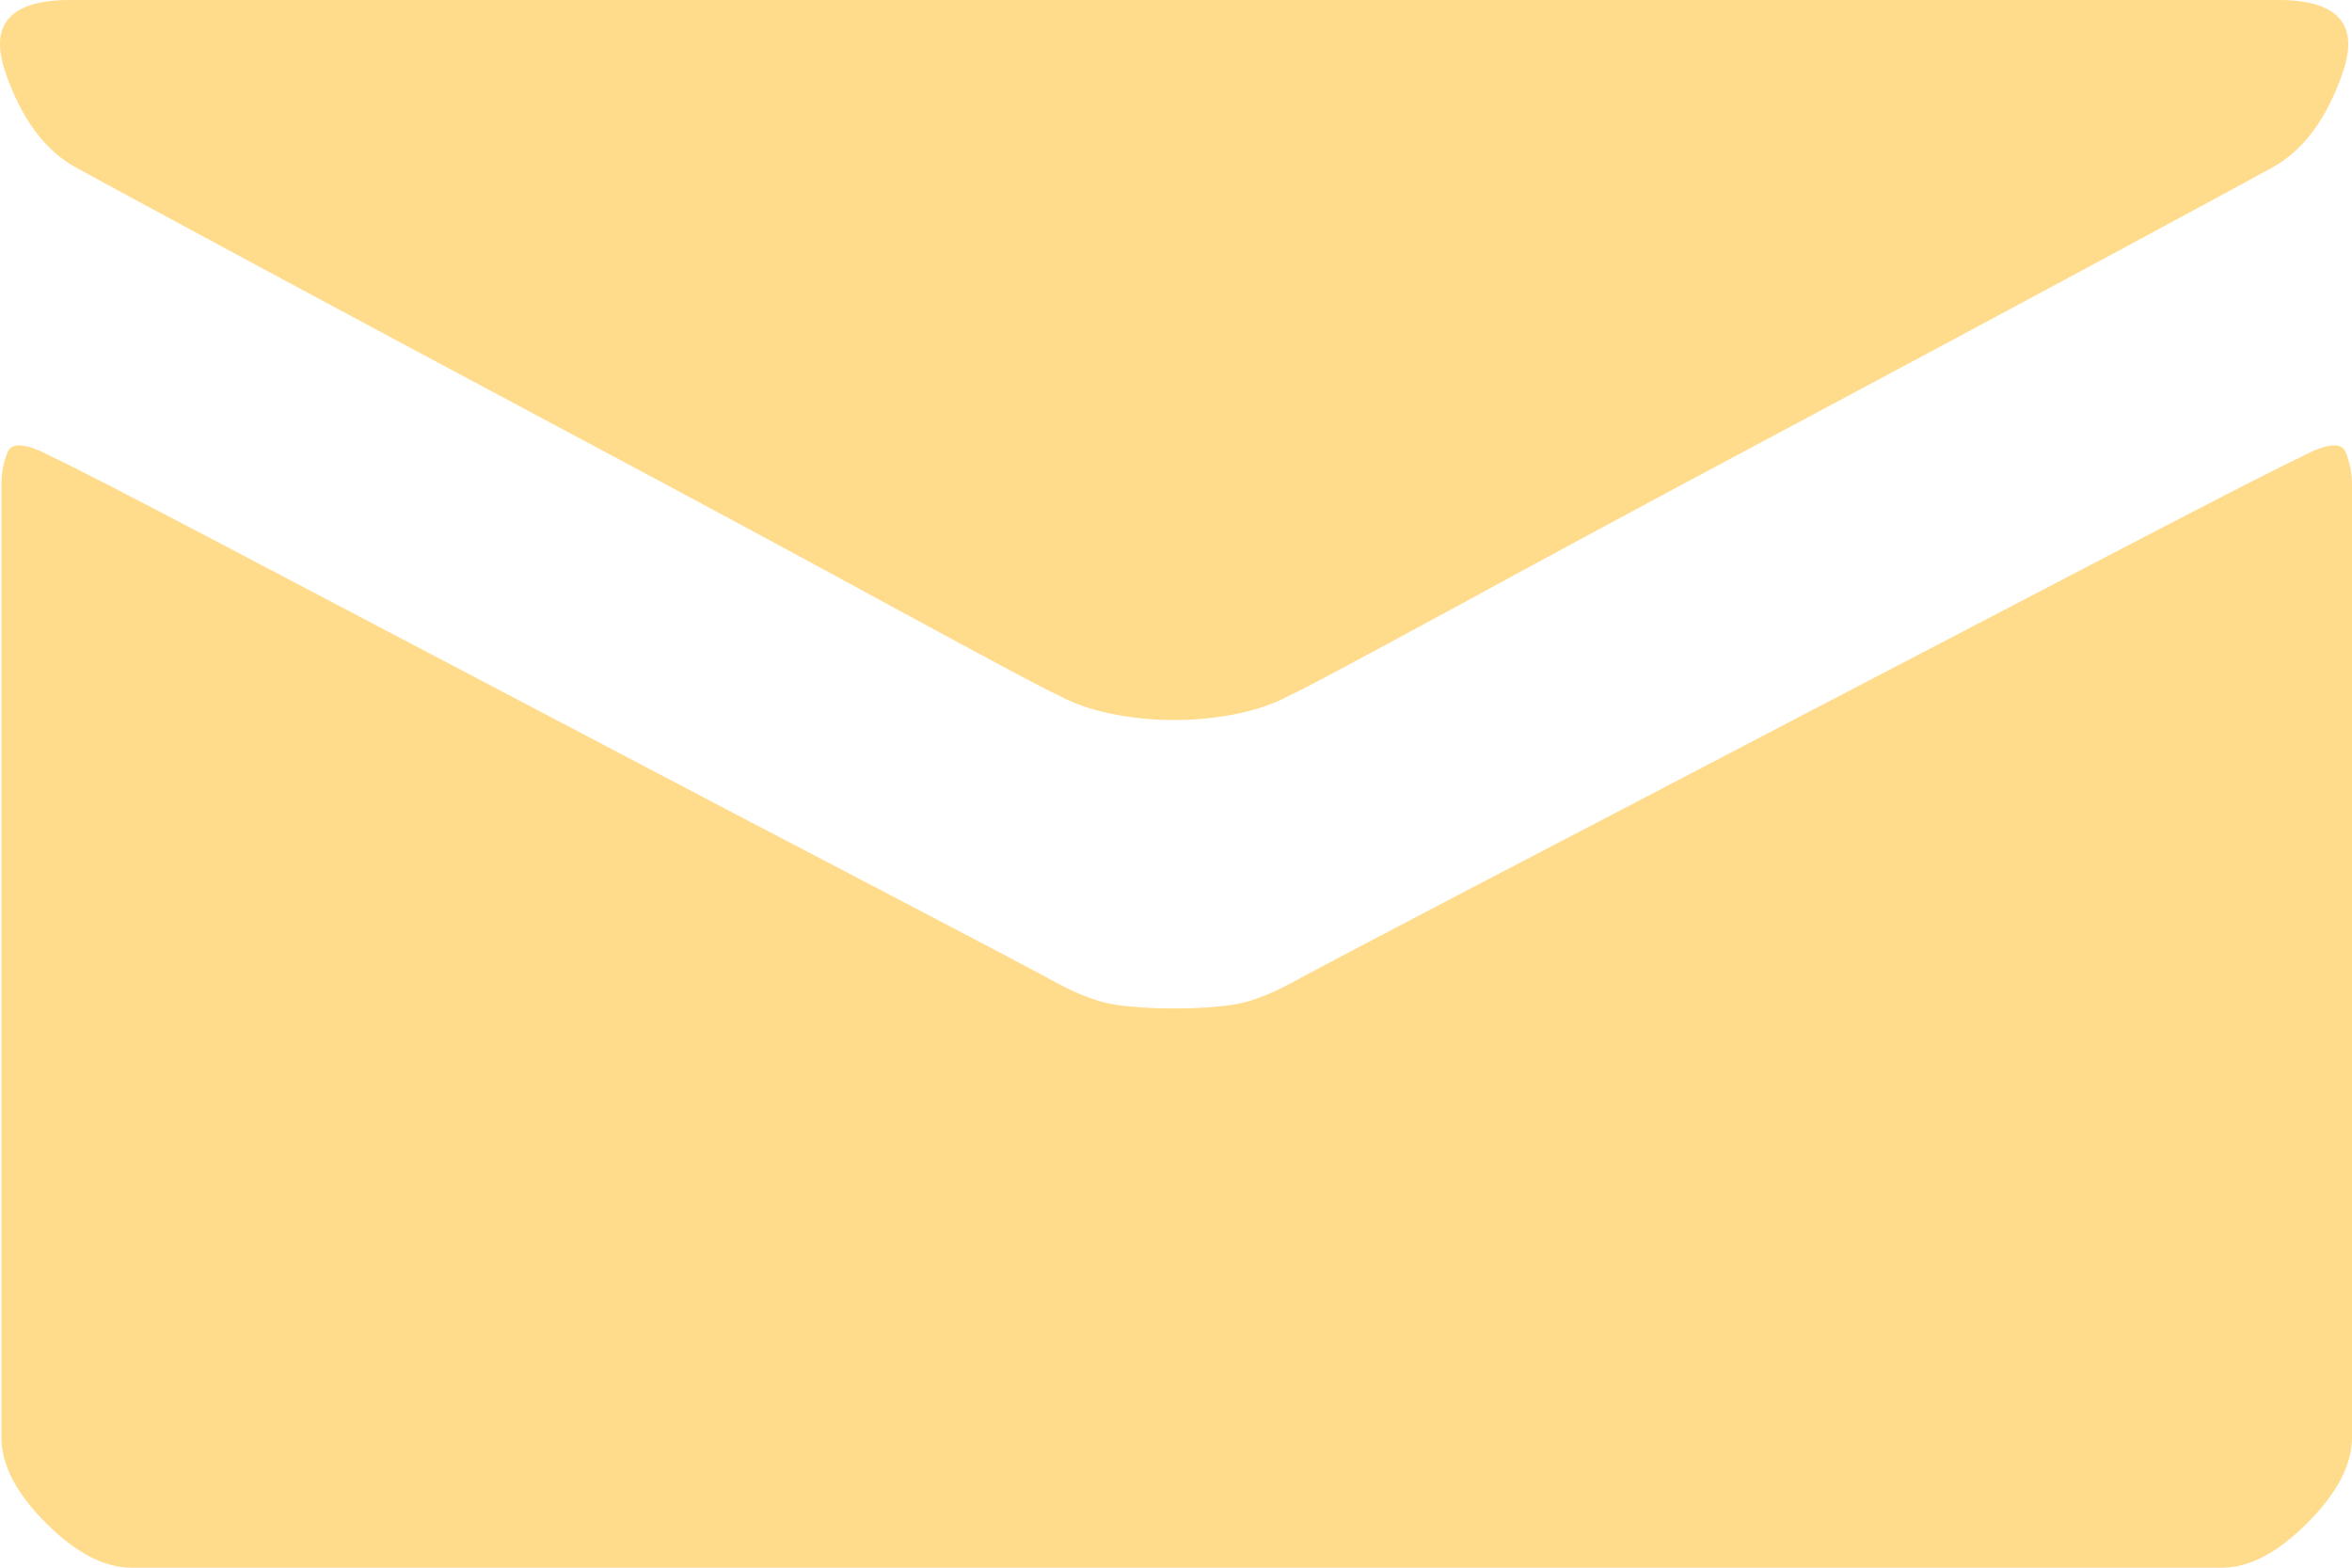<?xml version="1.0" encoding="UTF-8"?>
<svg width="15px" height="10px" viewBox="0 0 15 10" version="1.1" xmlns="http://www.w3.org/2000/svg" xmlns:xlink="http://www.w3.org/1999/xlink">
    <!-- Generator: Sketch 62 (91390) - https://sketch.com -->
    <title>icn-mail</title>
    <desc>Created with Sketch.</desc>
    <g id="Symbols" stroke="none" stroke-width="1" fill="none" fill-rule="evenodd">
        <g id="top_nav" transform="translate(-730, -15)" fill="#FFDB8C">
            <g id="Group">
                <g transform="translate(730, 13)">
                    <path d="M0.496,3.075 C0.594,3.129 0.965,3.33 1.61,3.678 C2.255,4.025 2.949,4.397 3.691,4.793 C4.434,5.189 5.114,5.556 5.732,5.893 C6.35,6.229 6.686,6.408 6.74,6.43 C6.838,6.484 6.951,6.525 7.082,6.552 C7.212,6.579 7.347,6.593 7.488,6.593 C7.629,6.593 7.764,6.579 7.895,6.552 C8.025,6.525 8.138,6.484 8.236,6.43 C8.29,6.408 8.626,6.229 9.244,5.893 C9.862,5.556 10.542,5.189 11.285,4.793 C12.027,4.397 12.721,4.025 13.366,3.678 C14.011,3.33 14.382,3.129 14.48,3.075 C14.686,2.966 14.84,2.76 14.943,2.456 C15.046,2.152 14.908,2 14.528,2 L0.448,2 C0.068,2 -0.07,2.152 0.033,2.456 C0.136,2.76 0.29,2.966 0.496,3.075 Z M14.675,4.915 C14.556,4.97 14.168,5.168 13.512,5.51 C12.856,5.852 12.149,6.221 11.39,6.617 C10.632,7.014 9.935,7.377 9.301,7.708 C8.667,8.04 8.312,8.227 8.236,8.27 C8.095,8.346 7.97,8.393 7.862,8.409 C7.754,8.425 7.629,8.433 7.488,8.433 C7.347,8.433 7.222,8.425 7.114,8.409 C7.006,8.393 6.881,8.346 6.74,8.27 C6.664,8.227 6.309,8.04 5.675,7.708 C5.041,7.377 4.347,7.014 3.594,6.617 C2.84,6.221 2.139,5.852 1.488,5.51 C0.838,5.168 0.453,4.97 0.334,4.915 C0.171,4.828 0.076,4.818 0.049,4.883 C0.022,4.948 0.009,5.018 0.009,5.094 C0.009,5.127 0.009,5.464 0.009,6.104 C0.009,6.745 0.009,7.44 0.009,8.189 C0.009,8.938 0.009,9.622 0.009,10.241 C0.009,10.86 0.009,11.169 0.009,11.169 C0.009,11.343 0.103,11.525 0.293,11.715 C0.483,11.905 0.664,12 0.838,12 L14.171,12 C14.344,12 14.526,11.905 14.715,11.715 C14.905,11.525 15,11.343 15,11.169 C15,11.169 15,10.86 15,10.241 C15,9.622 15,8.938 15,8.189 C15,7.44 15,6.745 15,6.104 C15,5.464 15,5.127 15,5.094 C15,5.018 14.986,4.948 14.959,4.883 C14.932,4.818 14.837,4.828 14.675,4.915 Z" id="icn-mail"></path>
                </g>
            </g>
        </g>
    </g>
</svg>